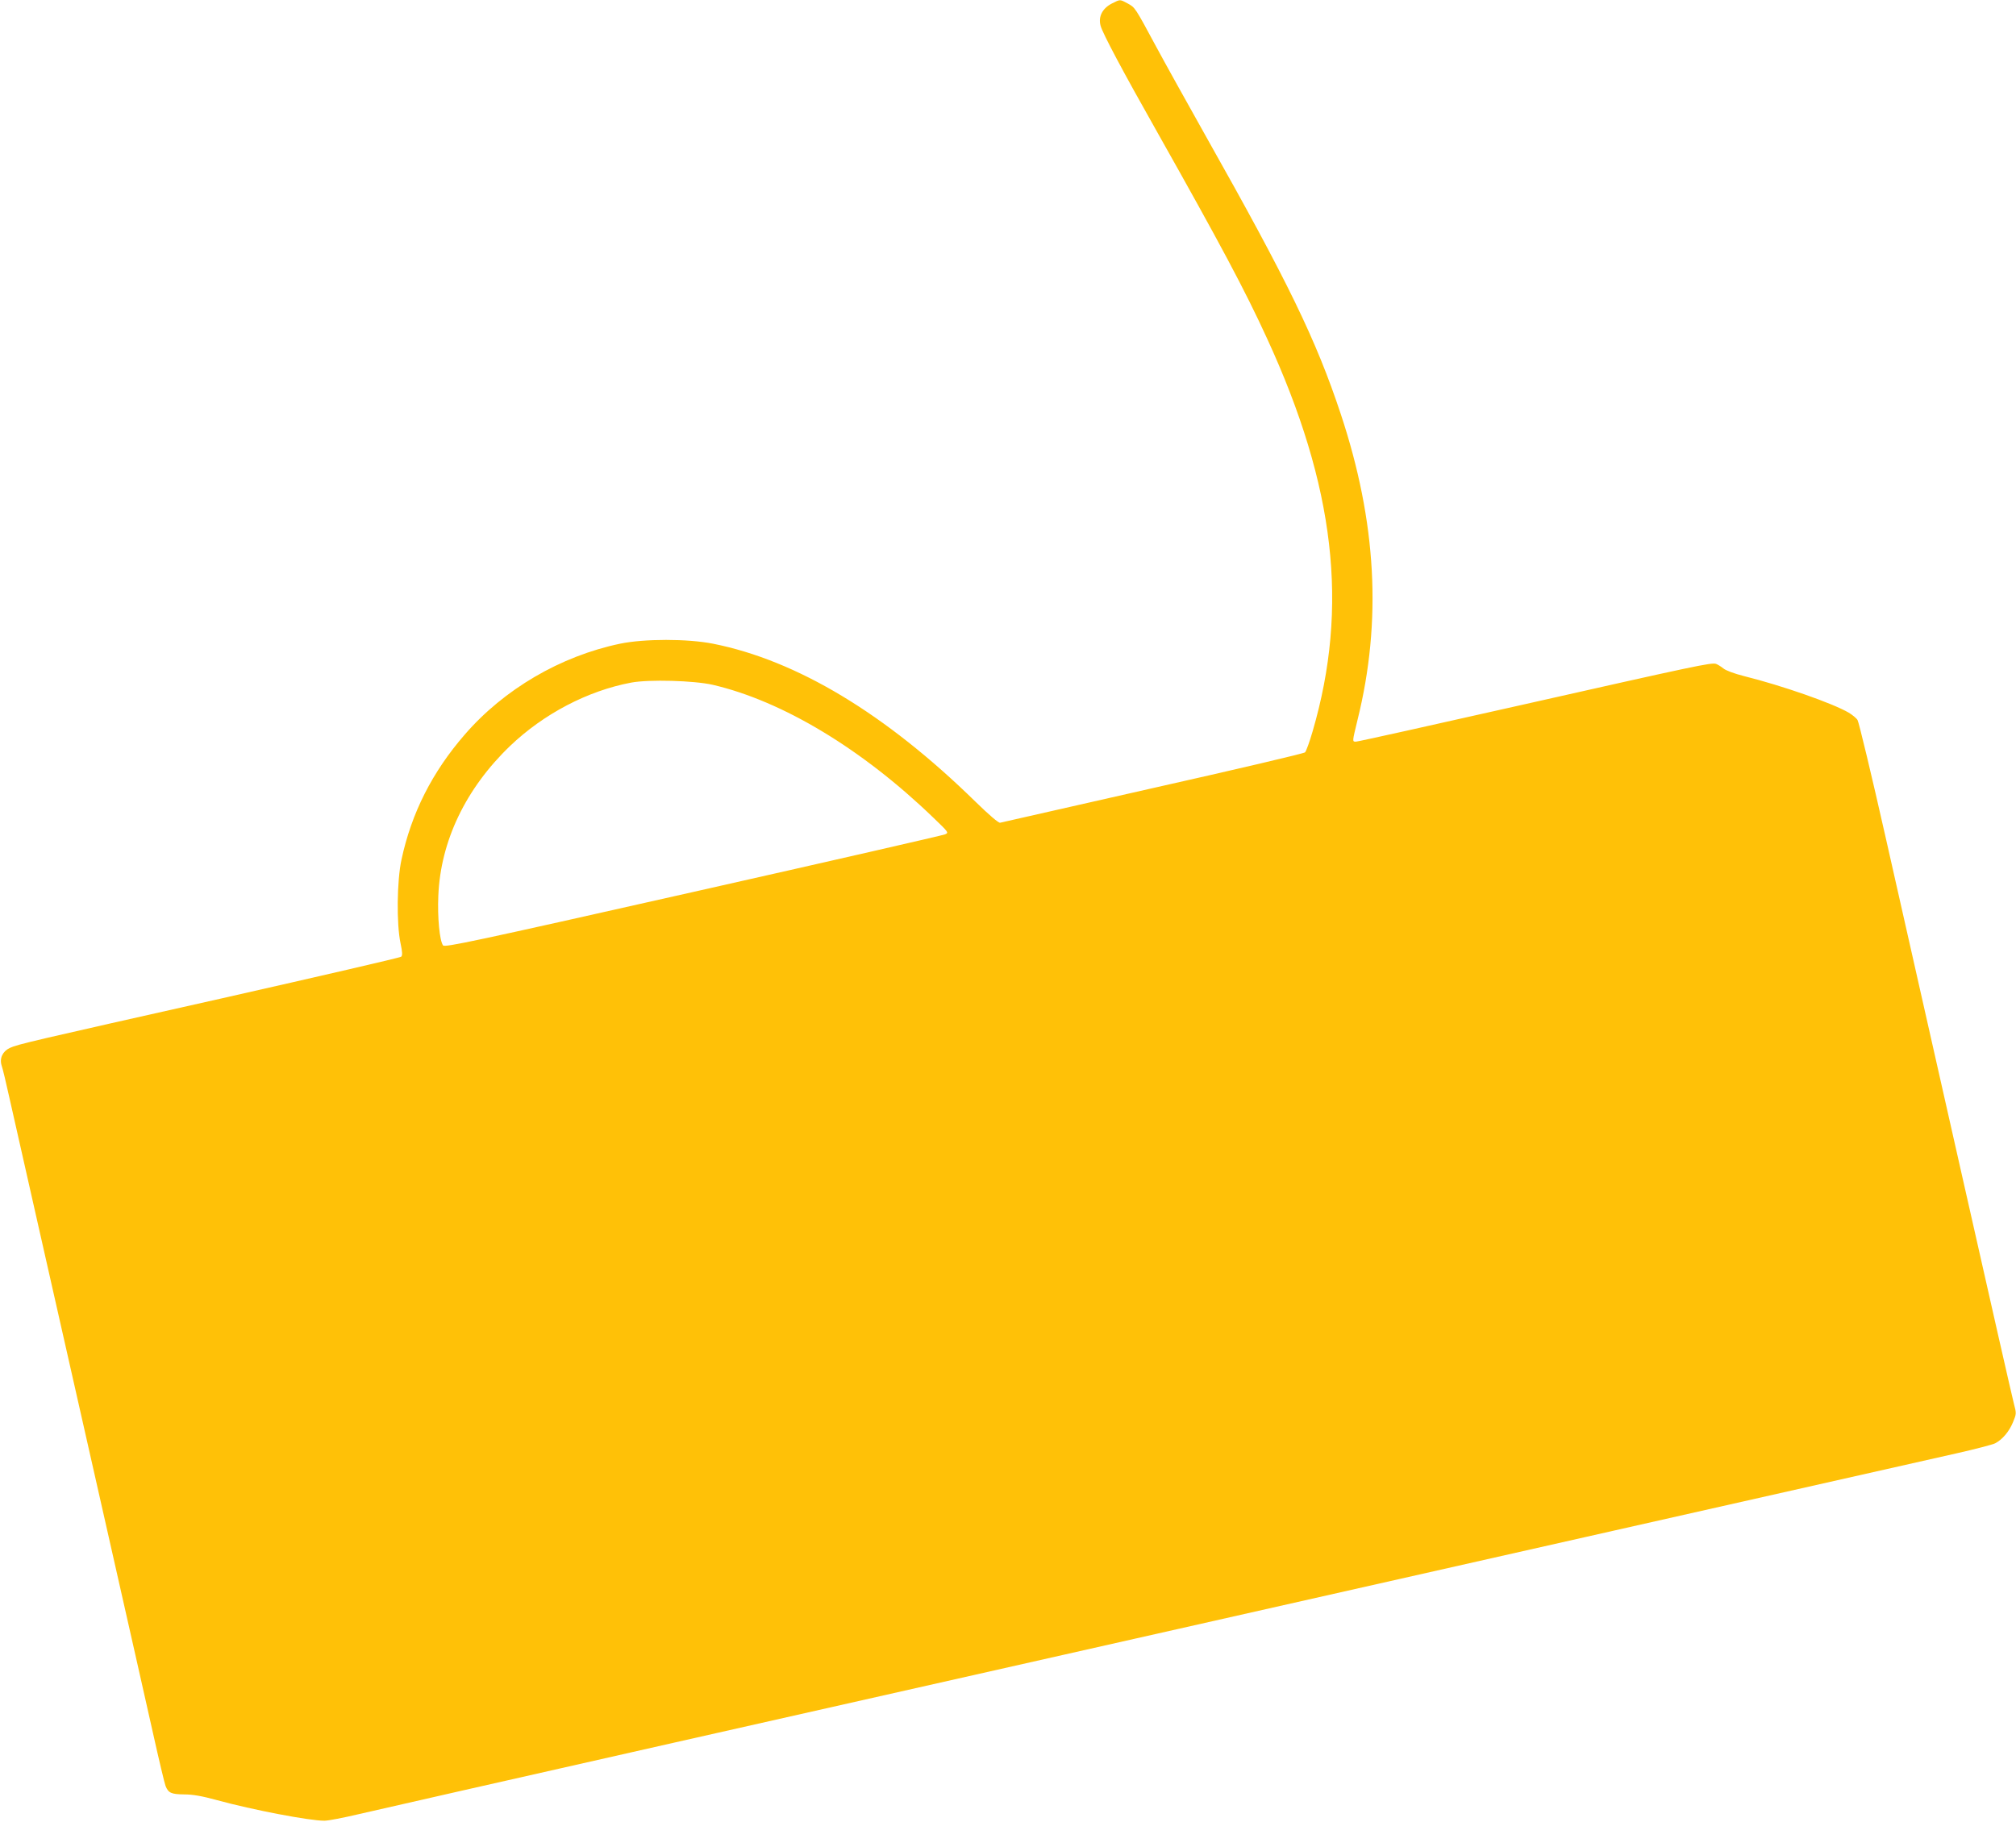 <?xml version="1.0" standalone="no"?>
<!DOCTYPE svg PUBLIC "-//W3C//DTD SVG 20010904//EN"
 "http://www.w3.org/TR/2001/REC-SVG-20010904/DTD/svg10.dtd">
<svg version="1.0" xmlns="http://www.w3.org/2000/svg"
 width="1280pt" height="1157pt" viewBox="0 0 1280 1157"
 preserveAspectRatio="xMidYMid meet">
<g transform="translate(0,1157) scale(0.1,-0.1)"
fill="#ffc107" stroke="none">
<path d="M7060 11548 c-61 -31 -88 -84 -72 -142 13 -48 140 -287 360 -676 402
-714 555 -1000 697 -1310 432 -939 520 -1704 289 -2495 -19 -66 -41 -126 -48
-133 -6 -7 -441 -109 -966 -227 -525 -119 -962 -218 -970 -220 -9 -3 -69 48
-157 134 -570 558 -1133 897 -1666 1003 -162 32 -436 32 -590 0 -378 -79 -737
-289 -986 -577 -207 -238 -339 -500 -402 -795 -29 -133 -32 -409 -6 -530 12
-57 13 -78 4 -86 -7 -6 -518 -124 -1137 -264 -1206 -271 -1298 -292 -1347
-315 -46 -21 -67 -66 -53 -111 7 -19 29 -112 50 -207 21 -95 102 -453 180
-797 78 -344 163 -722 190 -840 27 -118 144 -636 260 -1150 116 -514 243
-1074 281 -1245 38 -171 74 -322 80 -337 18 -45 36 -53 118 -54 55 0 113 -10
211 -37 223 -61 588 -131 680 -130 25 0 122 19 215 41 94 22 1000 228 2015
457 1015 229 2331 526 2925 660 594 134 1960 442 3035 685 1075 243 2053 463
2172 490 120 27 231 56 246 64 46 24 89 75 113 134 22 53 22 56 6 116 -9 33
-158 689 -331 1456 -173 767 -390 1726 -481 2130 -91 404 -173 745 -181 757
-7 12 -33 33 -56 47 -103 60 -423 172 -664 232 -63 16 -117 36 -132 49 -15 12
-36 25 -47 29 -31 9 -130 -12 -1243 -263 -562 -127 -1031 -231 -1042 -231 -25
0 -25 -4 9 137 156 629 121 1258 -106 1943 -157 473 -335 839 -854 1760 -119
212 -263 471 -319 575 -135 251 -133 247 -180 273 -51 27 -46 27 -100 0z
m-2535 -4327 c443 -103 948 -407 1400 -843 99 -95 100 -96 75 -107 -14 -6
-734 -171 -1600 -366 -1397 -315 -1576 -353 -1587 -339 -22 30 -36 178 -30
315 14 347 174 681 455 951 213 204 493 351 770 403 113 21 398 13 517 -14z"/>
</g>
</svg>
